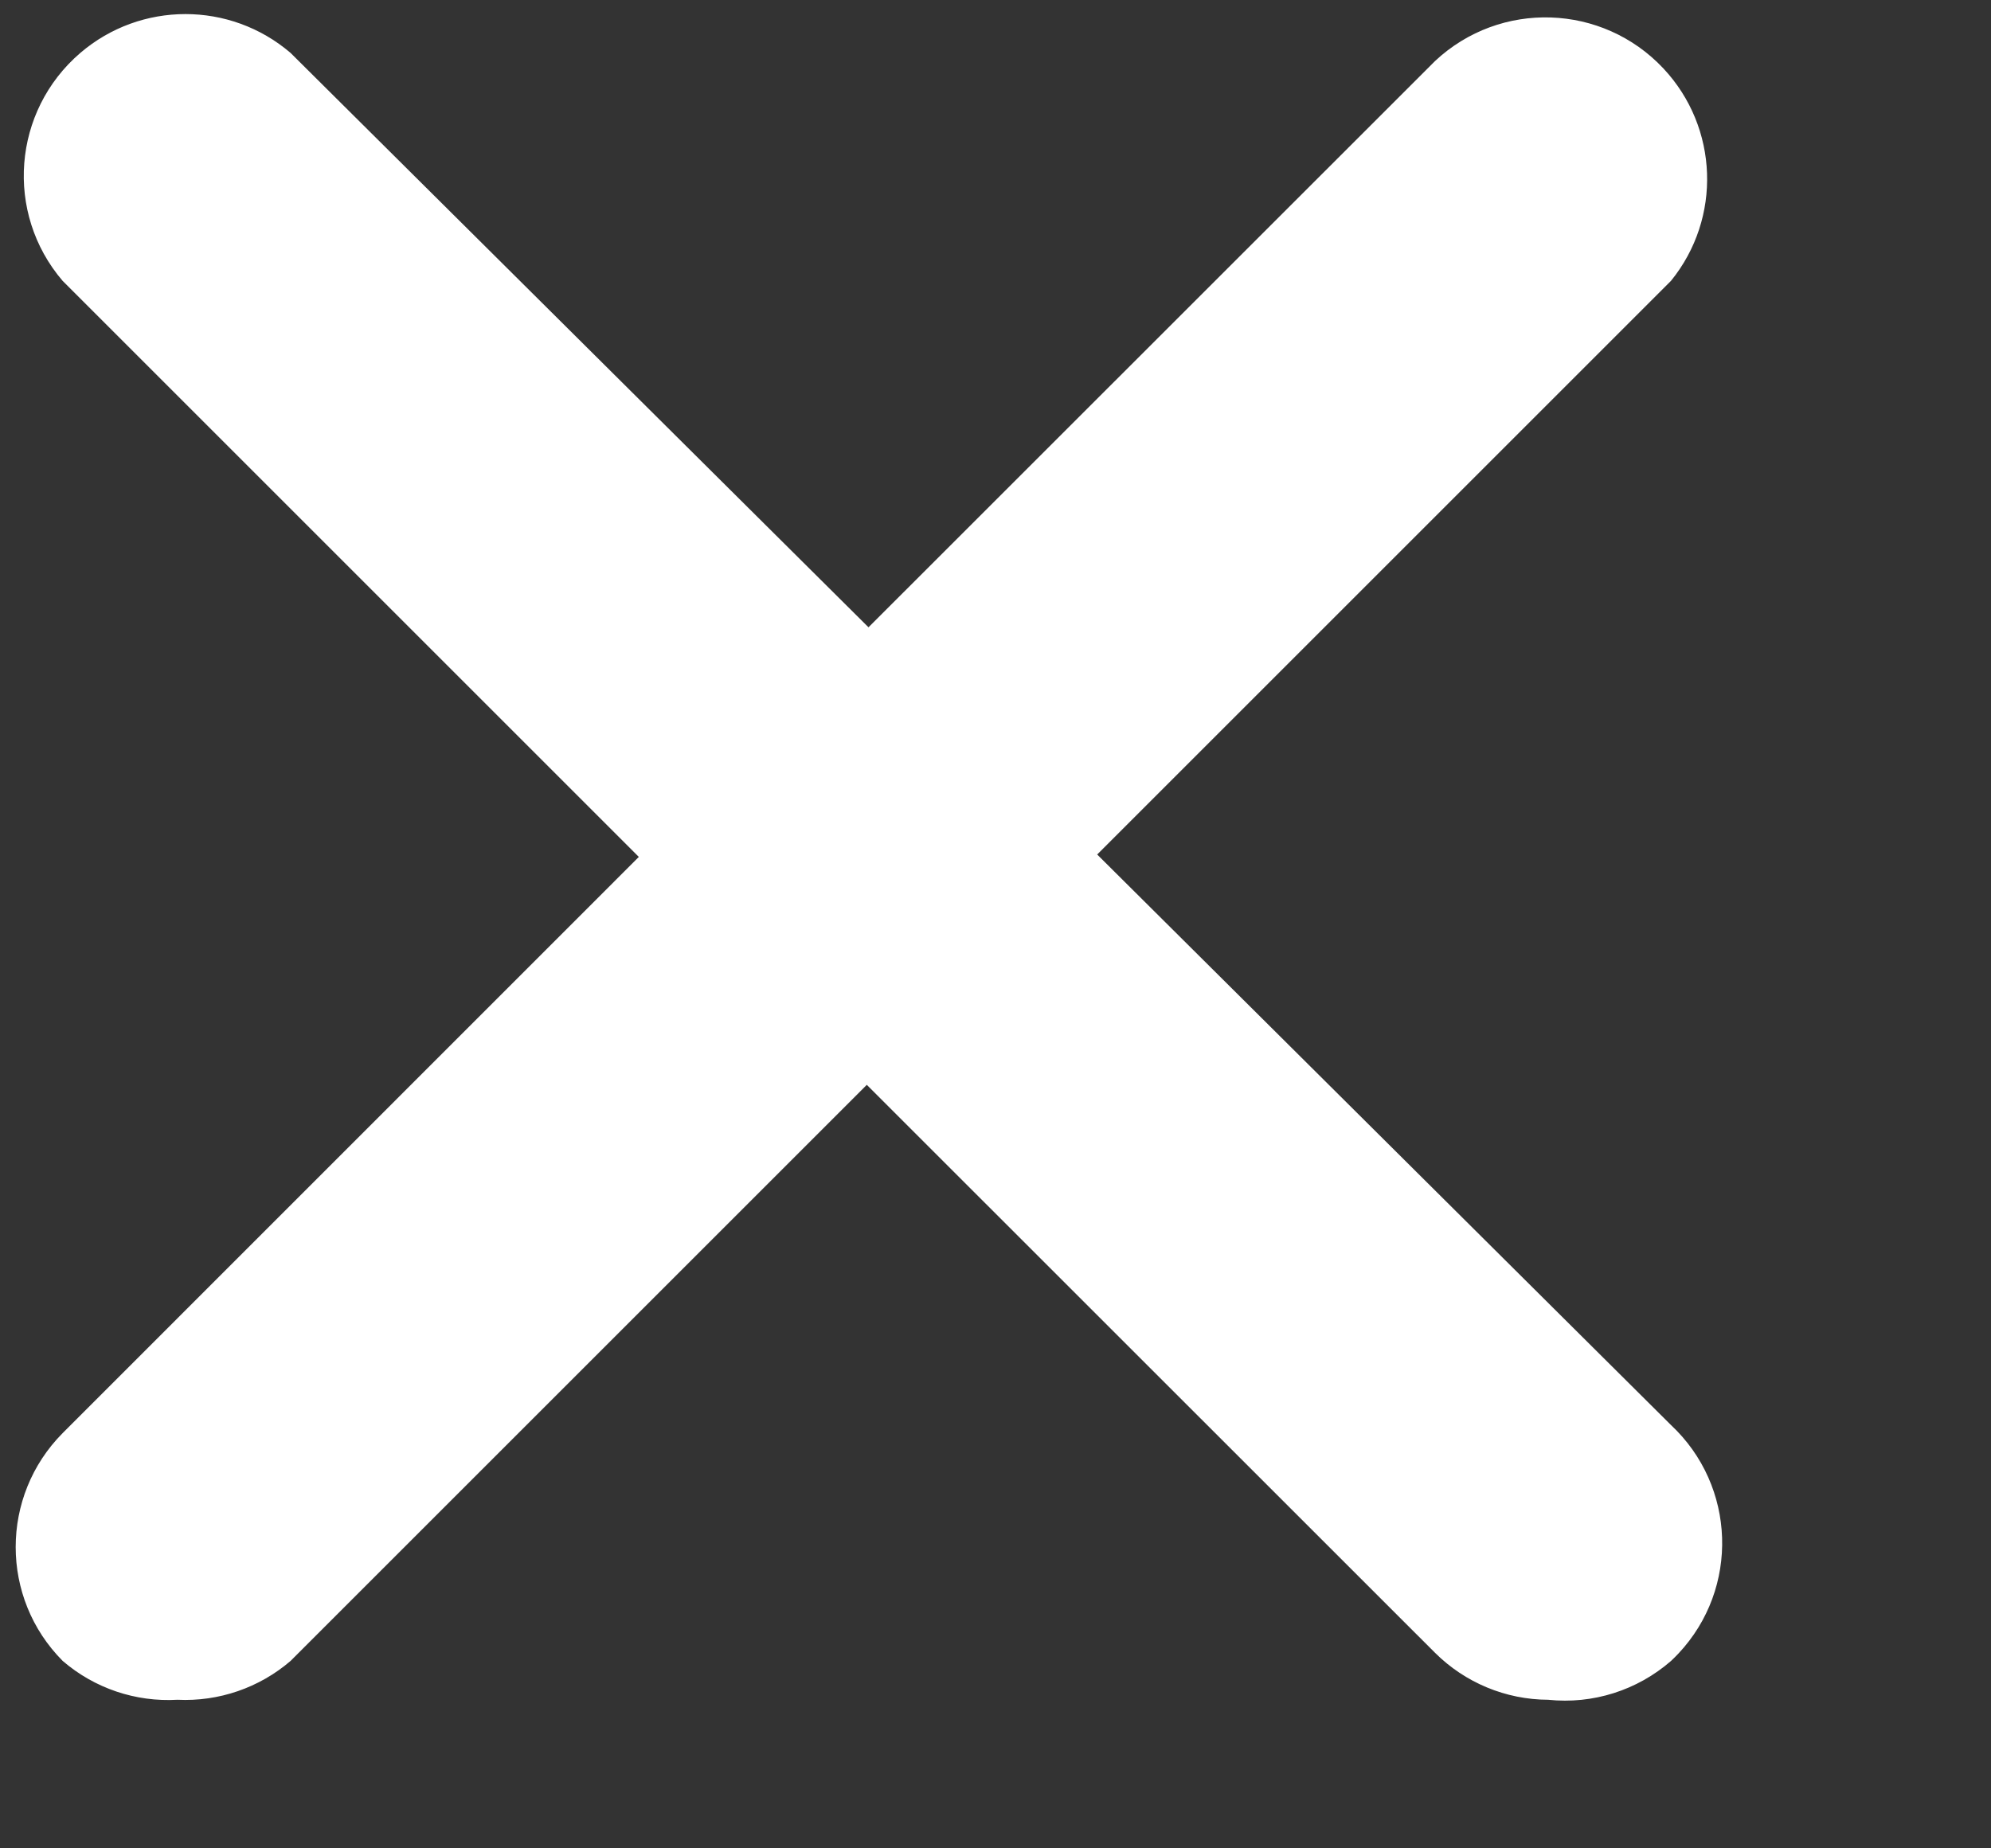 <?xml version="1.0" encoding="utf-8" ?>
<svg xmlns="http://www.w3.org/2000/svg" xmlns:xlink="http://www.w3.org/1999/xlink" width="14" height="13">
	<rect width="100%" height="100%" fill="#333333" stroke="none"/>
	<path fill="white" transform="translate(0.11 0.099)" d="M1.933 0.273L5.997 4.313L9.981 0.33C10.439 -0.099 11.158 -0.075 11.587 0.383C11.975 0.798 11.998 1.435 11.64 1.876L7.605 5.911L11.64 9.924C12.098 10.353 12.122 11.072 11.693 11.53C11.676 11.548 11.658 11.566 11.64 11.583C11.402 11.79 11.09 11.889 10.776 11.856C10.478 11.855 10.192 11.736 9.981 11.526L5.985 7.531L1.933 11.583C1.713 11.772 1.428 11.87 1.138 11.856C0.843 11.873 0.554 11.775 0.331 11.583C-0.11 11.14 -0.11 10.424 0.331 9.98L4.382 5.928L0.33 1.876C-0.078 1.399 -0.022 0.682 0.455 0.273C0.88 -0.091 1.508 -0.091 1.933 0.273Z"/>
</svg>
